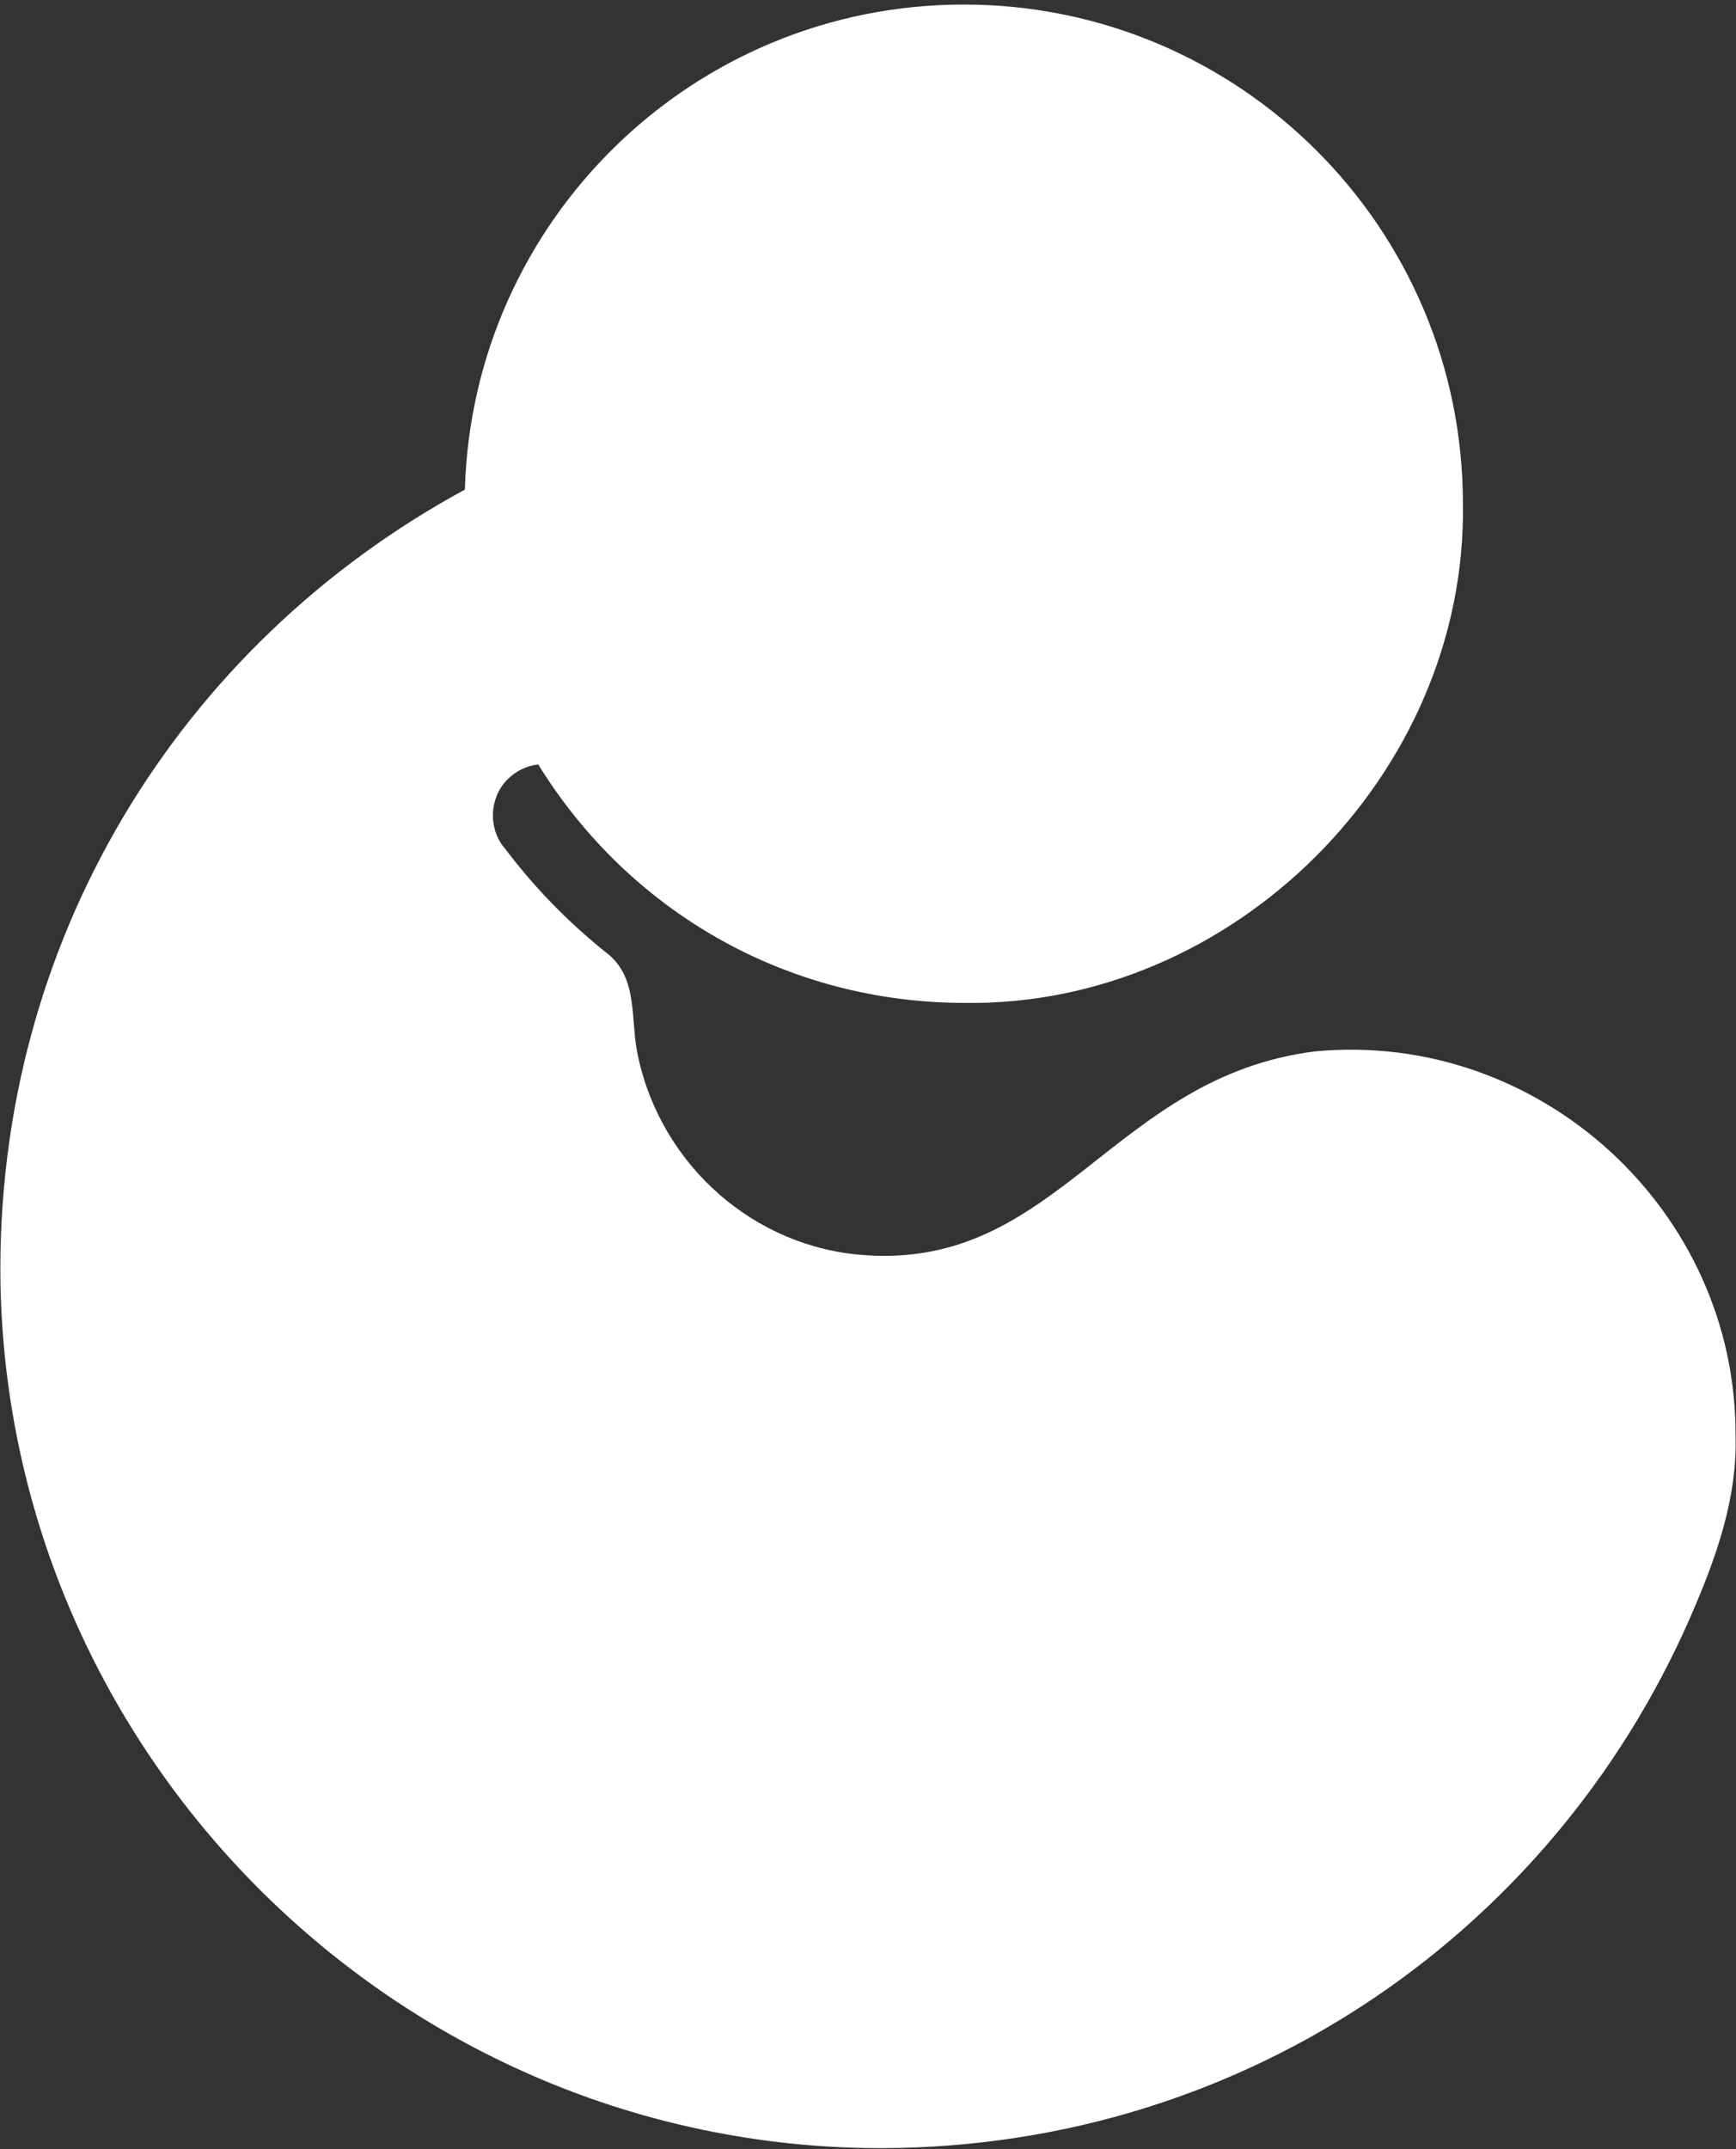 <svg width="122" height="151" viewBox="0 0 122 151" fill="none" xmlns="http://www.w3.org/2000/svg">
<rect x="0" y="0" width="122" height="151" fill="#333333" stroke="none"/>
<path d="M121.968 100.871C122.091 105.369 120.558 109.546 118.814 113.571C108.888 136.301 86.559 151.329 60.794 150.918C27.683 150.308 0.659 123.298 0.034 90.189C-0.348 66.213 12.538 45.332 32.67 34.399C33.209 15.461 48.72 0.314 67.736 0.32C87.101 0.32 102.812 16.02 102.808 35.392C103.106 54.377 86.663 70.764 67.736 70.464C55.236 70.437 44.177 64.003 37.826 53.711C36.993 53.803 36.245 54.184 35.688 54.741C34.374 56.011 34.284 58.256 35.497 59.629C37.33 62.056 39.429 64.278 41.75 66.227C41.986 66.433 42.222 66.632 42.459 66.815C42.481 66.838 42.512 66.86 42.535 66.877C44.985 68.688 44.224 71.724 44.872 74.361C46.545 81.921 53.026 87.656 60.747 88.183C74.351 89.184 78.223 75.625 92.452 73.866C108.197 72.396 122.048 85.054 121.966 100.874L121.968 100.871Z" fill="white"/>
</svg>
